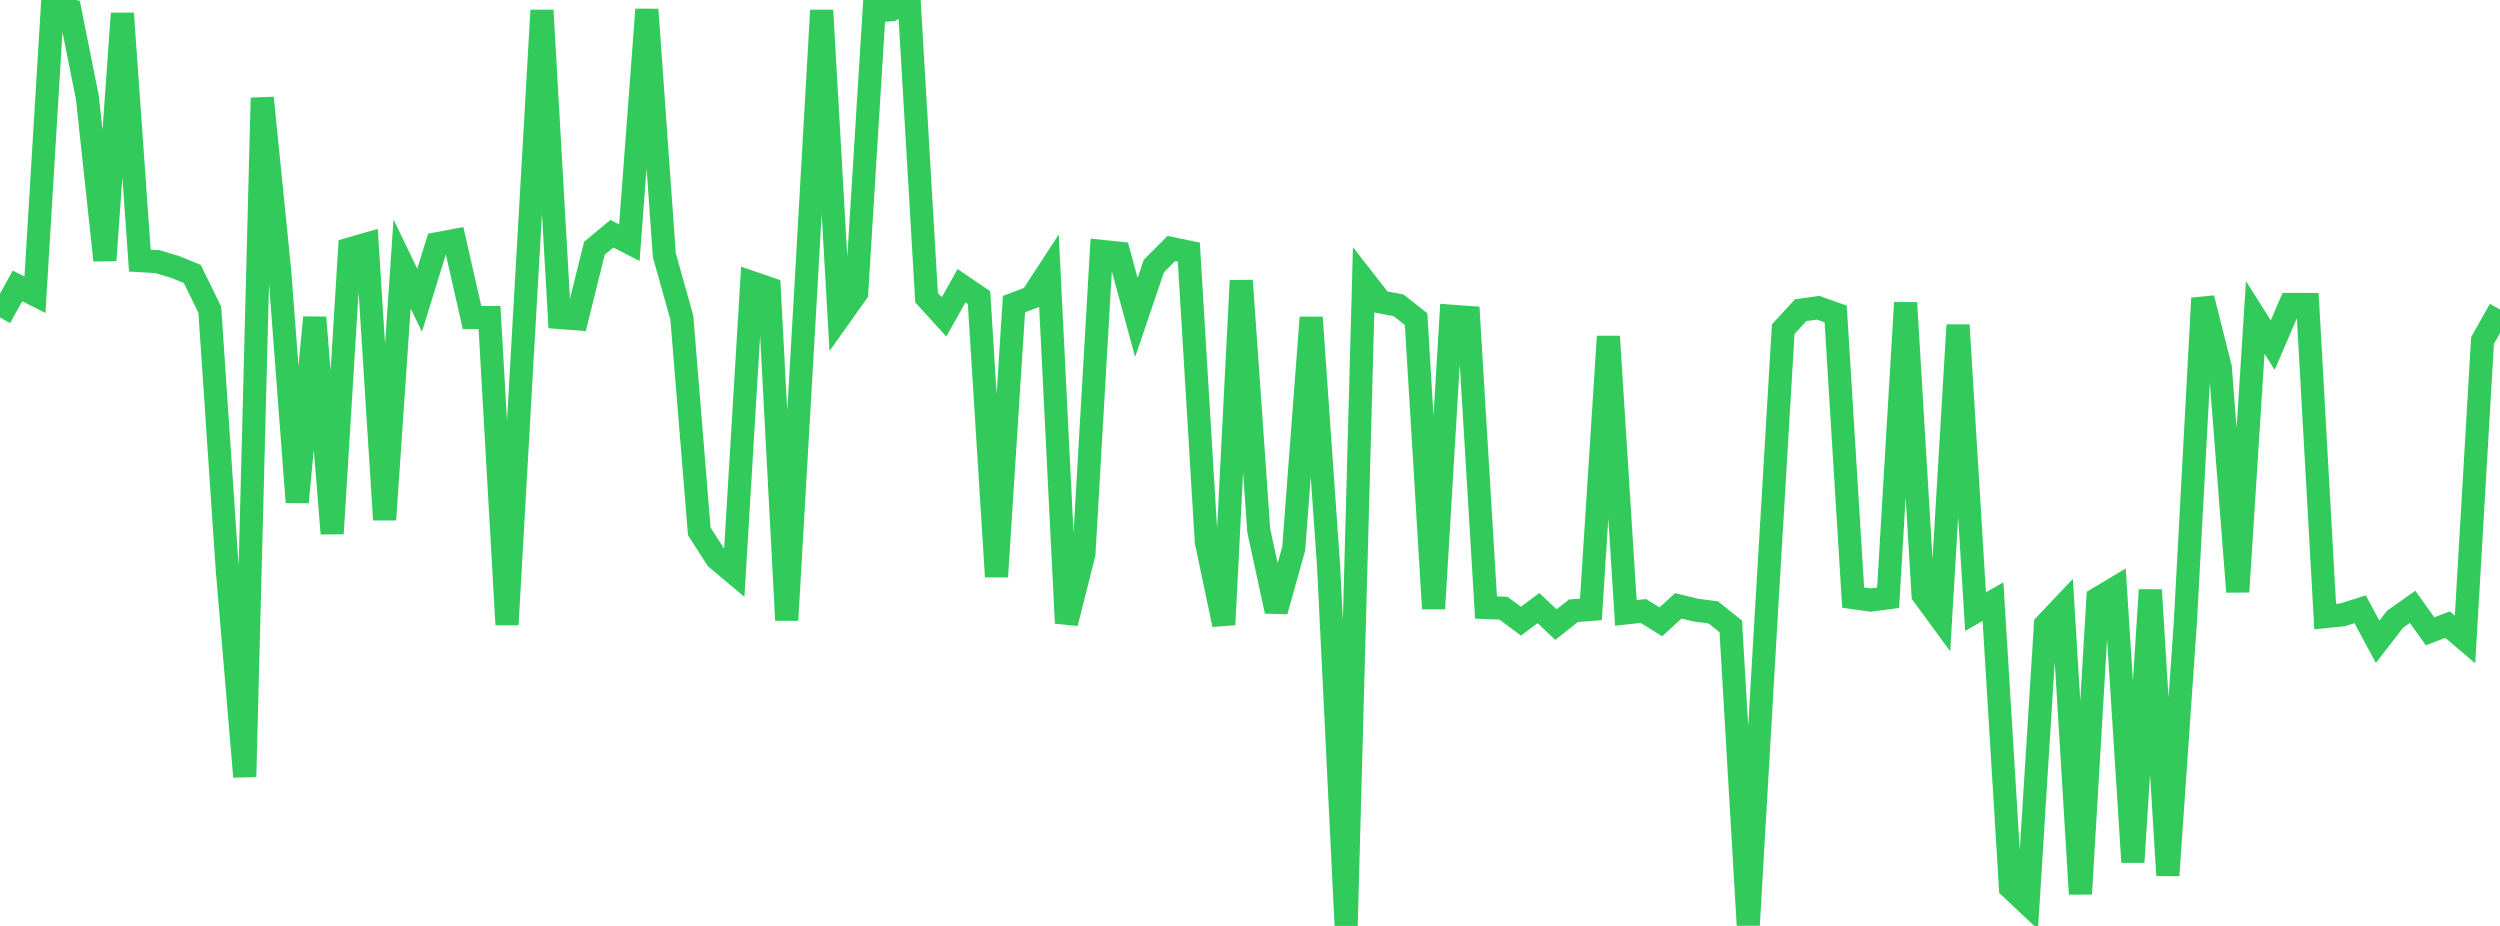 <?xml version="1.0" standalone="no"?>
<!DOCTYPE svg PUBLIC "-//W3C//DTD SVG 1.1//EN" "http://www.w3.org/Graphics/SVG/1.1/DTD/svg11.dtd">

<svg width="135" height="50" viewBox="0 0 135 50" preserveAspectRatio="none" 
  xmlns="http://www.w3.org/2000/svg"
  xmlns:xlink="http://www.w3.org/1999/xlink">


<polyline points="0.0, 17.144 0.944, 15.439 1.888, 15.915 2.832, 0.313 3.776, 0.558 4.72, 5.276 5.664, 14.057 6.608, 0.723 7.552, 14.073 8.497, 14.127 9.441, 14.41 10.385, 14.795 11.329, 16.723 12.273, 30.754 13.217, 41.945 14.161, 5.284 15.105, 14.668 16.049, 27.119 16.993, 17.144 17.937, 28.814 18.881, 13.446 19.825, 13.174 20.769, 28.064 21.713, 14.253 22.657, 16.214 23.601, 13.163 24.545, 12.985 25.49, 17.144 26.434, 17.144 27.378, 33.73 28.322, 17.113 29.266, 0.558 30.21, 17.144 31.154, 17.216 32.098, 13.406 33.042, 12.621 33.986, 13.108 34.93, 0.515 35.874, 13.781 36.818, 17.144 37.762, 28.7 38.706, 30.163 39.65, 30.954 40.594, 15.259 41.538, 15.584 42.483, 33.49 43.427, 17.144 44.371, 0.556 45.315, 17.144 46.259, 15.818 47.203, 0.587 48.147, 0.525 49.091, 0.0 50.035, 16.074 50.979, 17.111 51.923, 15.427 52.867, 16.07 53.811, 31.142 54.755, 16.42 55.699, 16.066 56.643, 14.617 57.587, 33.65 58.531, 29.911 59.476, 13.574 60.42, 13.672 61.364, 17.144 62.308, 14.368 63.252, 13.42 64.196, 13.615 65.14, 29.248 66.084, 33.73 67.028, 15.152 67.972, 28.65 68.916, 33.003 69.86, 29.628 70.804, 17.144 71.748, 30.642 72.692, 50.0 73.636, 15.101 74.58, 16.31 75.524, 16.487 76.469, 17.234 77.413, 32.866 78.357, 17.075 79.301, 17.144 80.245, 32.805 81.189, 32.843 82.133, 33.542 83.077, 32.838 84.021, 33.73 84.965, 32.98 85.909, 32.907 86.853, 18.169 87.797, 33.096 88.741, 32.993 89.685, 33.578 90.629, 32.716 91.573, 32.945 92.517, 33.07 93.462, 33.826 94.406, 49.956 95.35, 33.687 96.294, 17.774 97.238, 16.75 98.182, 16.617 99.126, 16.955 100.07, 32.27 101.014, 32.403 101.958, 32.279 102.902, 16.348 103.846, 32.115 104.79, 33.405 105.734, 17.552 106.678, 33.03 107.622, 32.488 108.566, 47.934 109.51, 48.823 110.455, 33.73 111.399, 32.733 112.343, 48.273 113.287, 32.321 114.231, 31.757 115.175, 46.555 116.119, 31.857 117.063, 47.271 118.007, 33.64 118.951, 16.103 119.895, 19.847 120.839, 31.957 121.783, 17.144 122.727, 18.638 123.671, 16.44 124.615, 16.442 125.559, 33.295 126.503, 33.199 127.448, 32.901 128.392, 34.655 129.336, 33.436 130.28, 32.769 131.224, 34.09 132.168, 33.73 133.112, 34.531 134.056, 18.389 135.0, 16.71" fill="none" stroke="#32ca5b" stroke-width="1.25"/>

</svg>